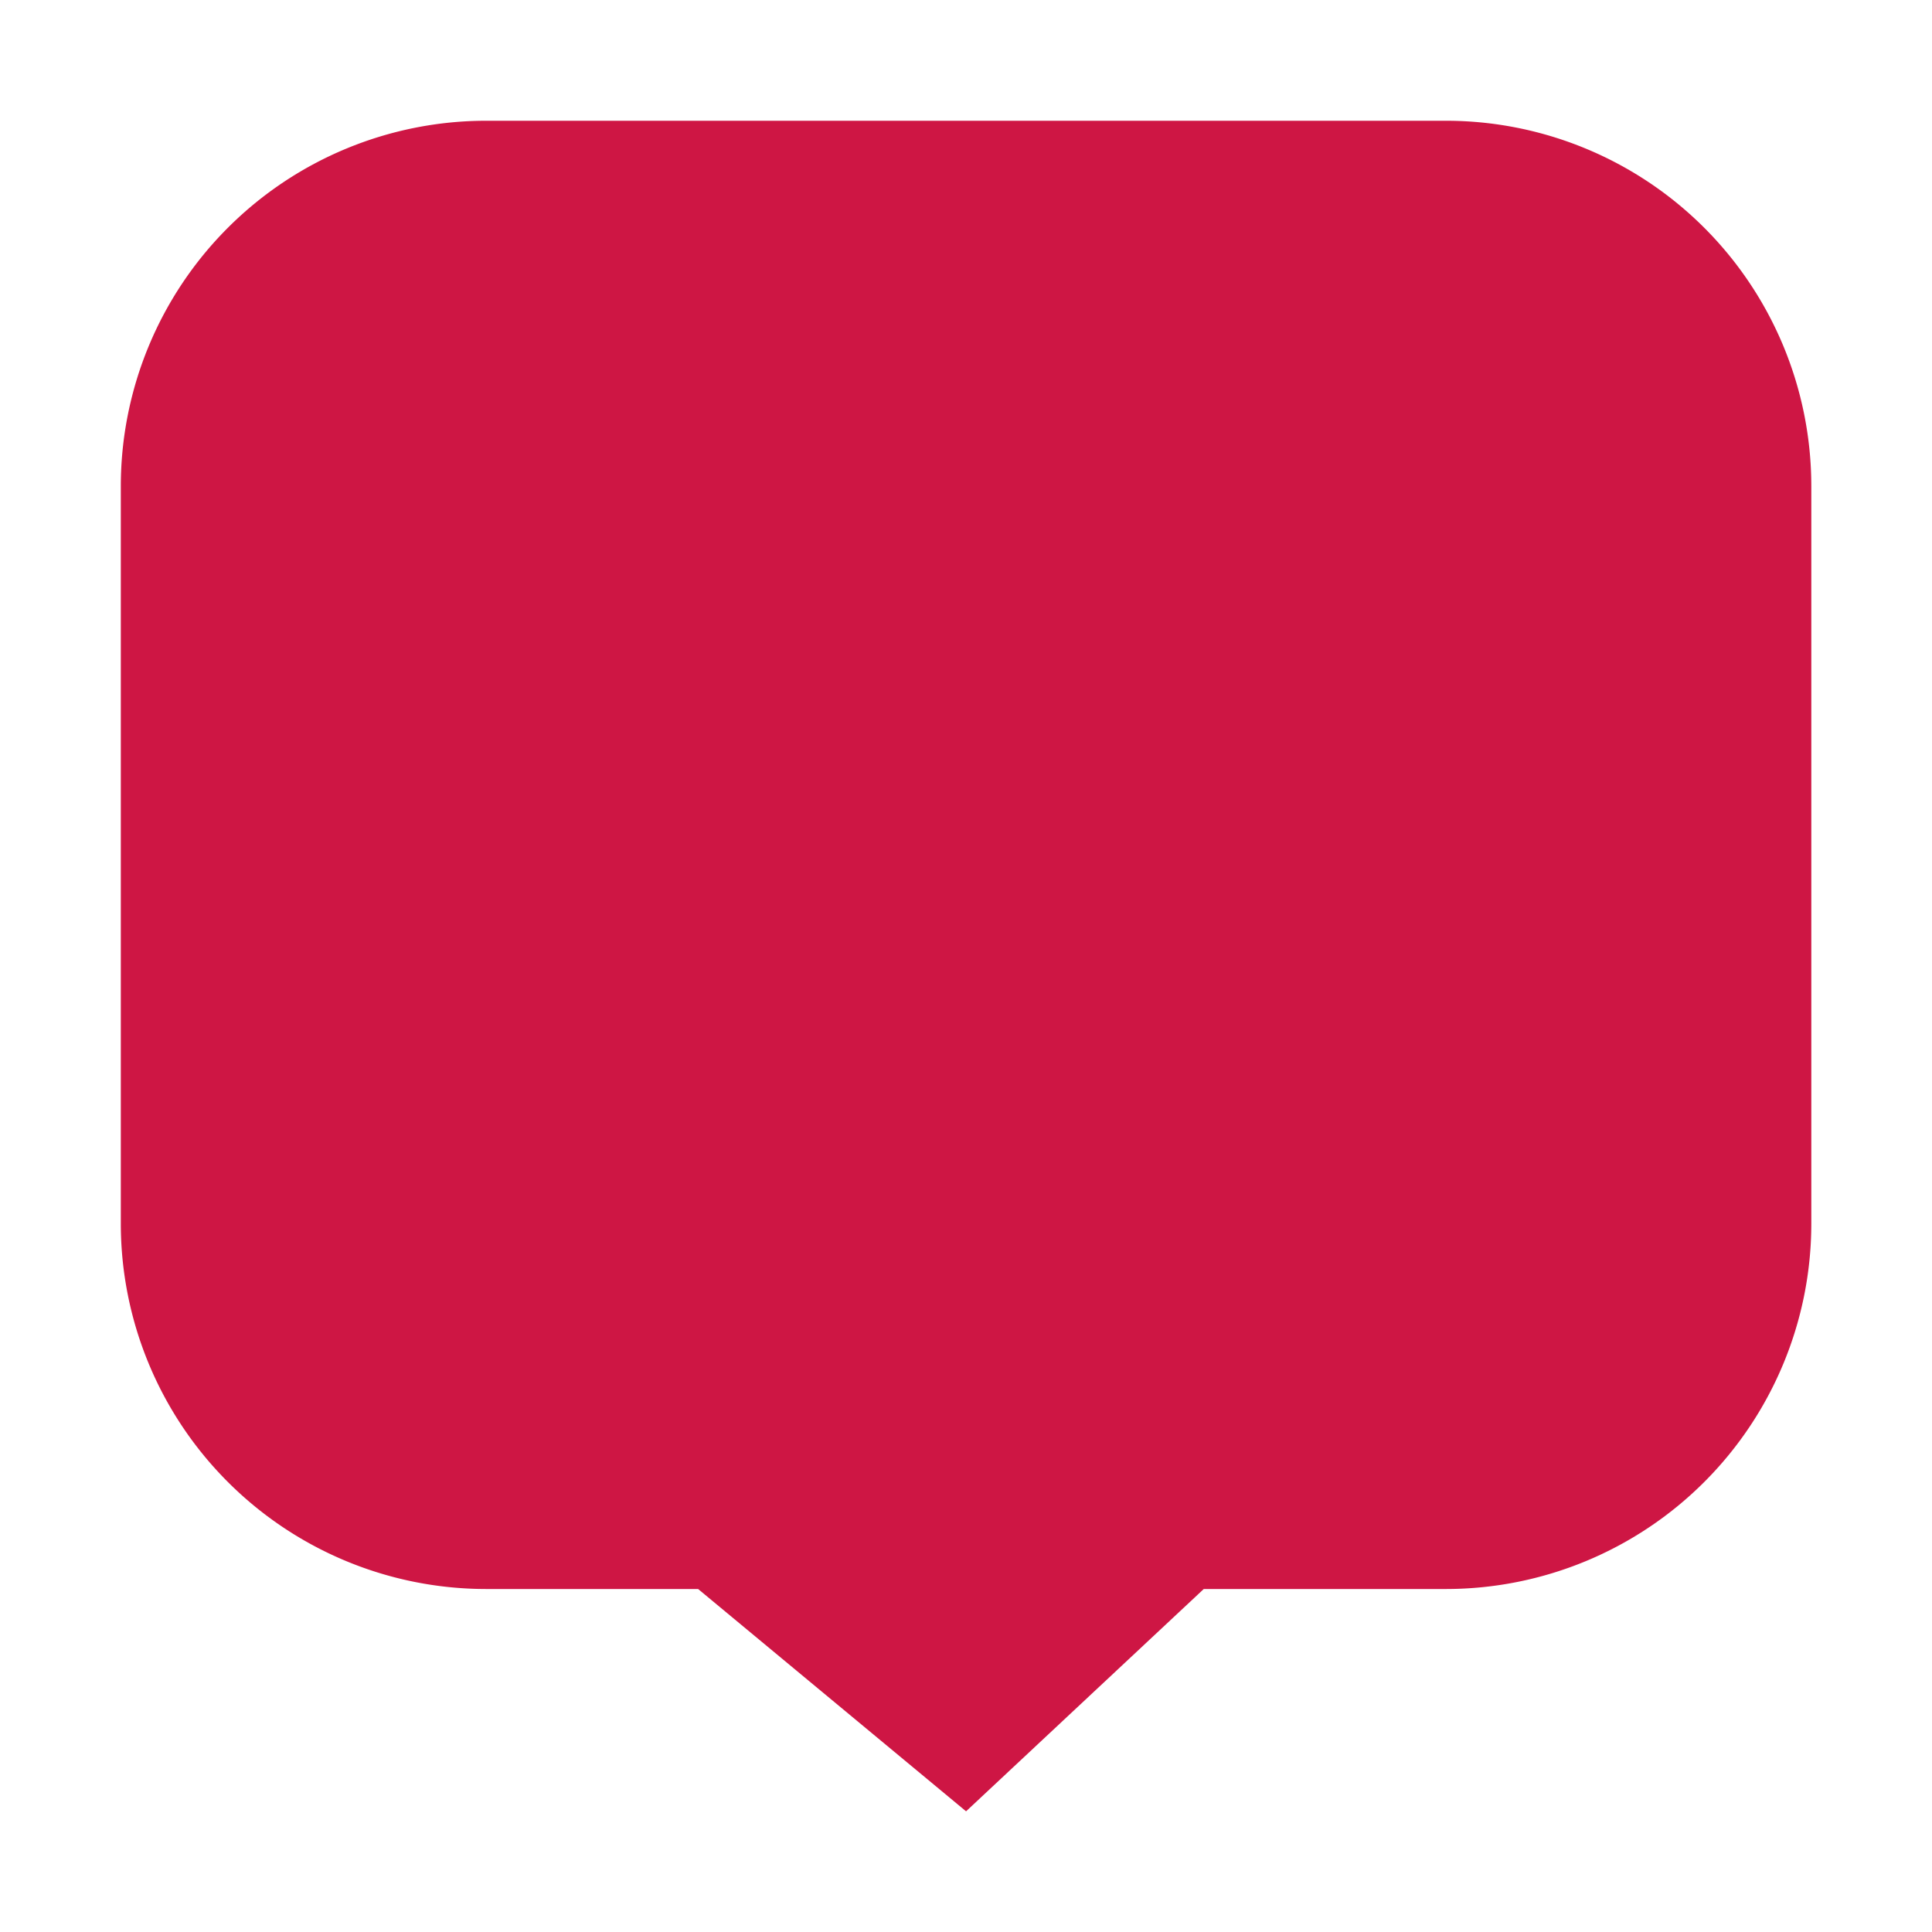 <svg xmlns="http://www.w3.org/2000/svg" width="32" height="32"><path fill="#CE1644" d="M8.052 2h15.897a6.053 6.053 0 0 1 6.052 6.052v12.215a6.053 6.053 0 0 1-6.052 6.052h-4.011l-3.937 3.682-4.438-3.682h-3.51a6.053 6.053 0 0 1-6.052-6.052V8.052A6.053 6.053 0 0 1 8.053 2z"/></svg>
